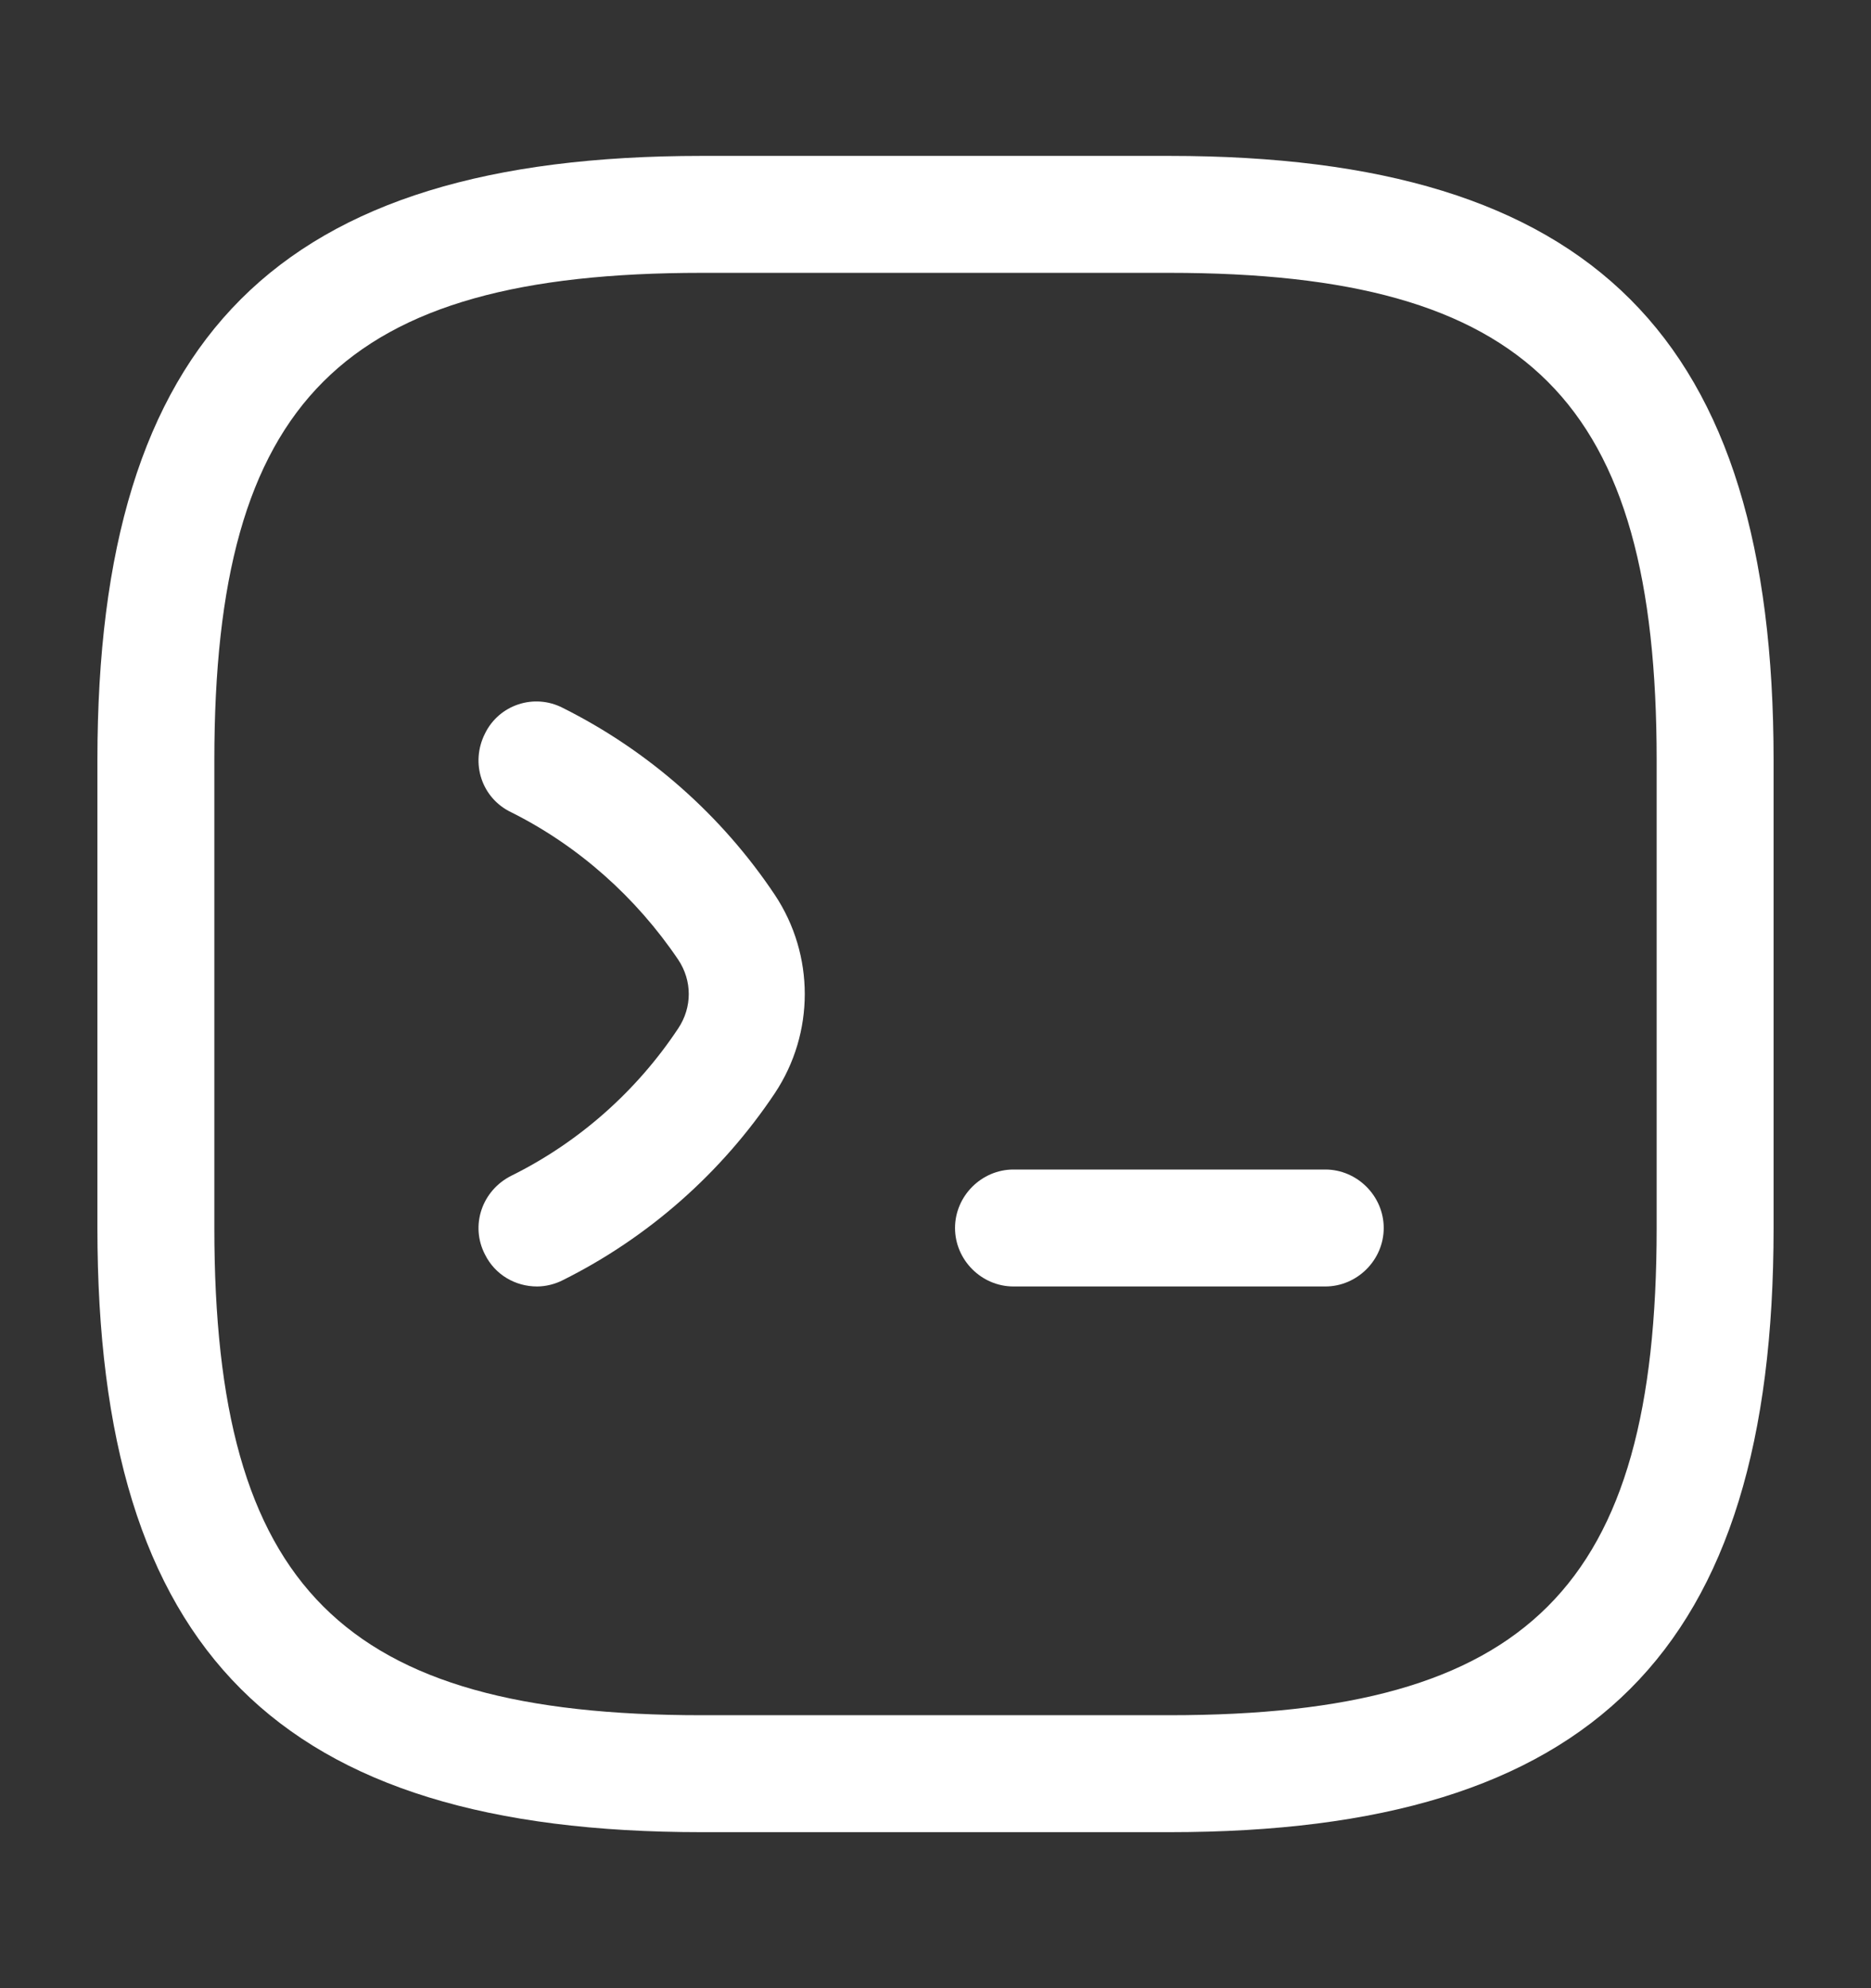 <svg width="16" height="17" viewBox="0 0 16 17" fill="none" xmlns="http://www.w3.org/2000/svg">
<rect x="0" y="0" width="16" height="17" fill="#333333" stroke="none"/>
<path d="M4.593 11C4.407 11 4.233 10.9 4.147 10.726C4.02 10.48 4.12 10.18 4.373 10.053C4.953 9.766 5.447 9.326 5.8 8.793C5.92 8.613 5.92 8.386 5.8 8.206C5.44 7.673 4.947 7.233 4.373 6.946C4.12 6.826 4.02 6.526 4.147 6.273C4.267 6.026 4.567 5.926 4.813 6.053C5.547 6.42 6.173 6.973 6.627 7.653C6.967 8.166 6.967 8.833 6.627 9.346C6.173 10.026 5.547 10.58 4.813 10.946C4.747 10.98 4.667 11 4.593 11Z" fill="white"/>
<path d="M11.333 11H8.667C8.393 11 8.167 10.773 8.167 10.5C8.167 10.227 8.393 10 8.667 10H11.333C11.607 10 11.833 10.227 11.833 10.5C11.833 10.773 11.607 11 11.333 11Z" fill="white"/>
<path d="M10 15.666H6C2.38 15.666 0.833 14.12 0.833 10.5V6.5C0.833 2.88 2.38 1.333 6 1.333H10C13.62 1.333 15.167 2.88 15.167 6.5V10.5C15.167 14.12 13.62 15.666 10 15.666ZM6 2.333C2.927 2.333 1.833 3.426 1.833 6.5V10.5C1.833 13.573 2.927 14.666 6 14.666H10C13.073 14.666 14.167 13.573 14.167 10.5V6.5C14.167 3.426 13.073 2.333 10 2.333H6Z" fill="white"/>
</svg>
